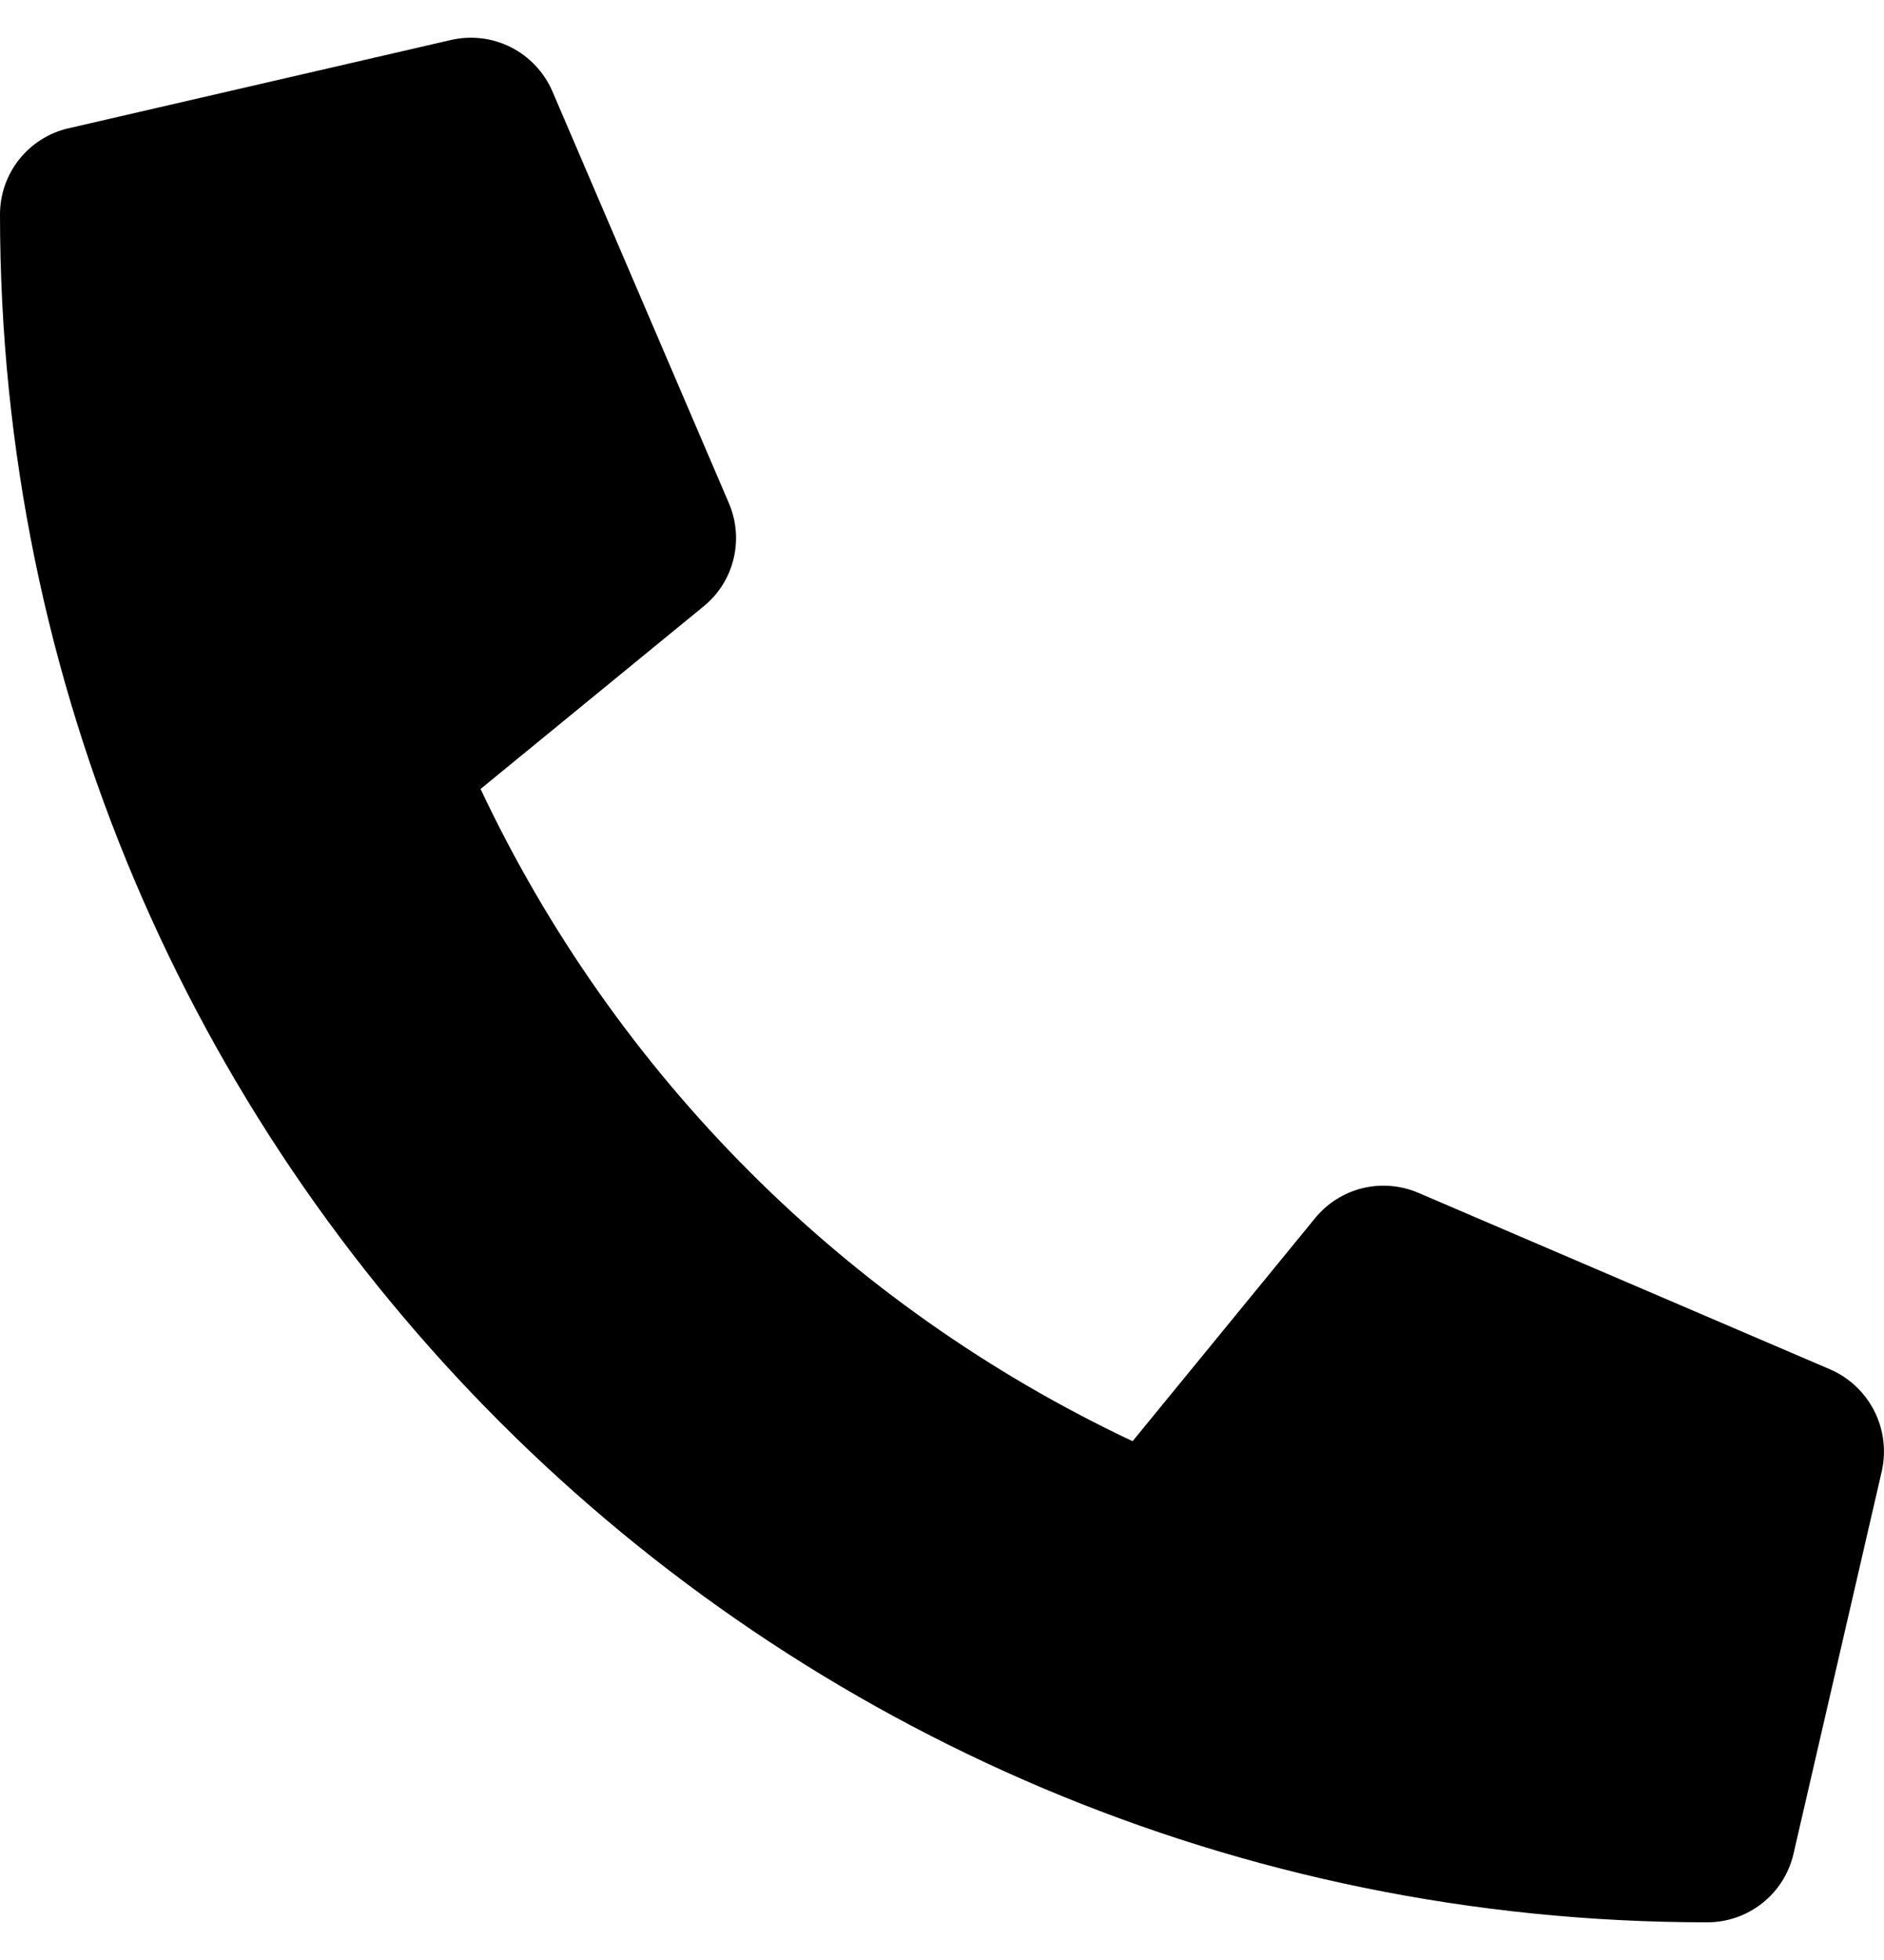 <svg width="25" height="26" viewBox="0 0 25 26" fill="none" xmlns="http://www.w3.org/2000/svg">
<g clip-path="url(#clip0_35_371)">
<path d="M24.287 18.166L18.818 15.822C18.584 15.723 18.325 15.702 18.078 15.762C17.831 15.823 17.611 15.963 17.451 16.159L15.029 19.118C11.228 17.326 8.169 14.267 6.377 10.466L9.336 8.044C9.533 7.884 9.673 7.664 9.733 7.417C9.794 7.171 9.773 6.911 9.673 6.677L7.329 1.209C7.219 0.957 7.025 0.751 6.78 0.627C6.535 0.503 6.254 0.469 5.986 0.53L0.908 1.702C0.65 1.761 0.42 1.907 0.255 2.114C0.09 2.322 -5.94829e-05 2.579 2.95713e-08 2.844C2.95713e-08 15.368 10.151 25.5 22.656 25.5C22.921 25.5 23.179 25.41 23.386 25.245C23.594 25.081 23.739 24.85 23.799 24.592L24.971 19.514C25.031 19.245 24.996 18.963 24.871 18.717C24.746 18.471 24.54 18.276 24.287 18.166Z" fill="black"/>
</g>
<defs>
<clipPath id="clip0_35_371">
<rect width="25" height="25" fill="white" transform="translate(0 0.5)"/>
</clipPath>
</defs>
</svg>
